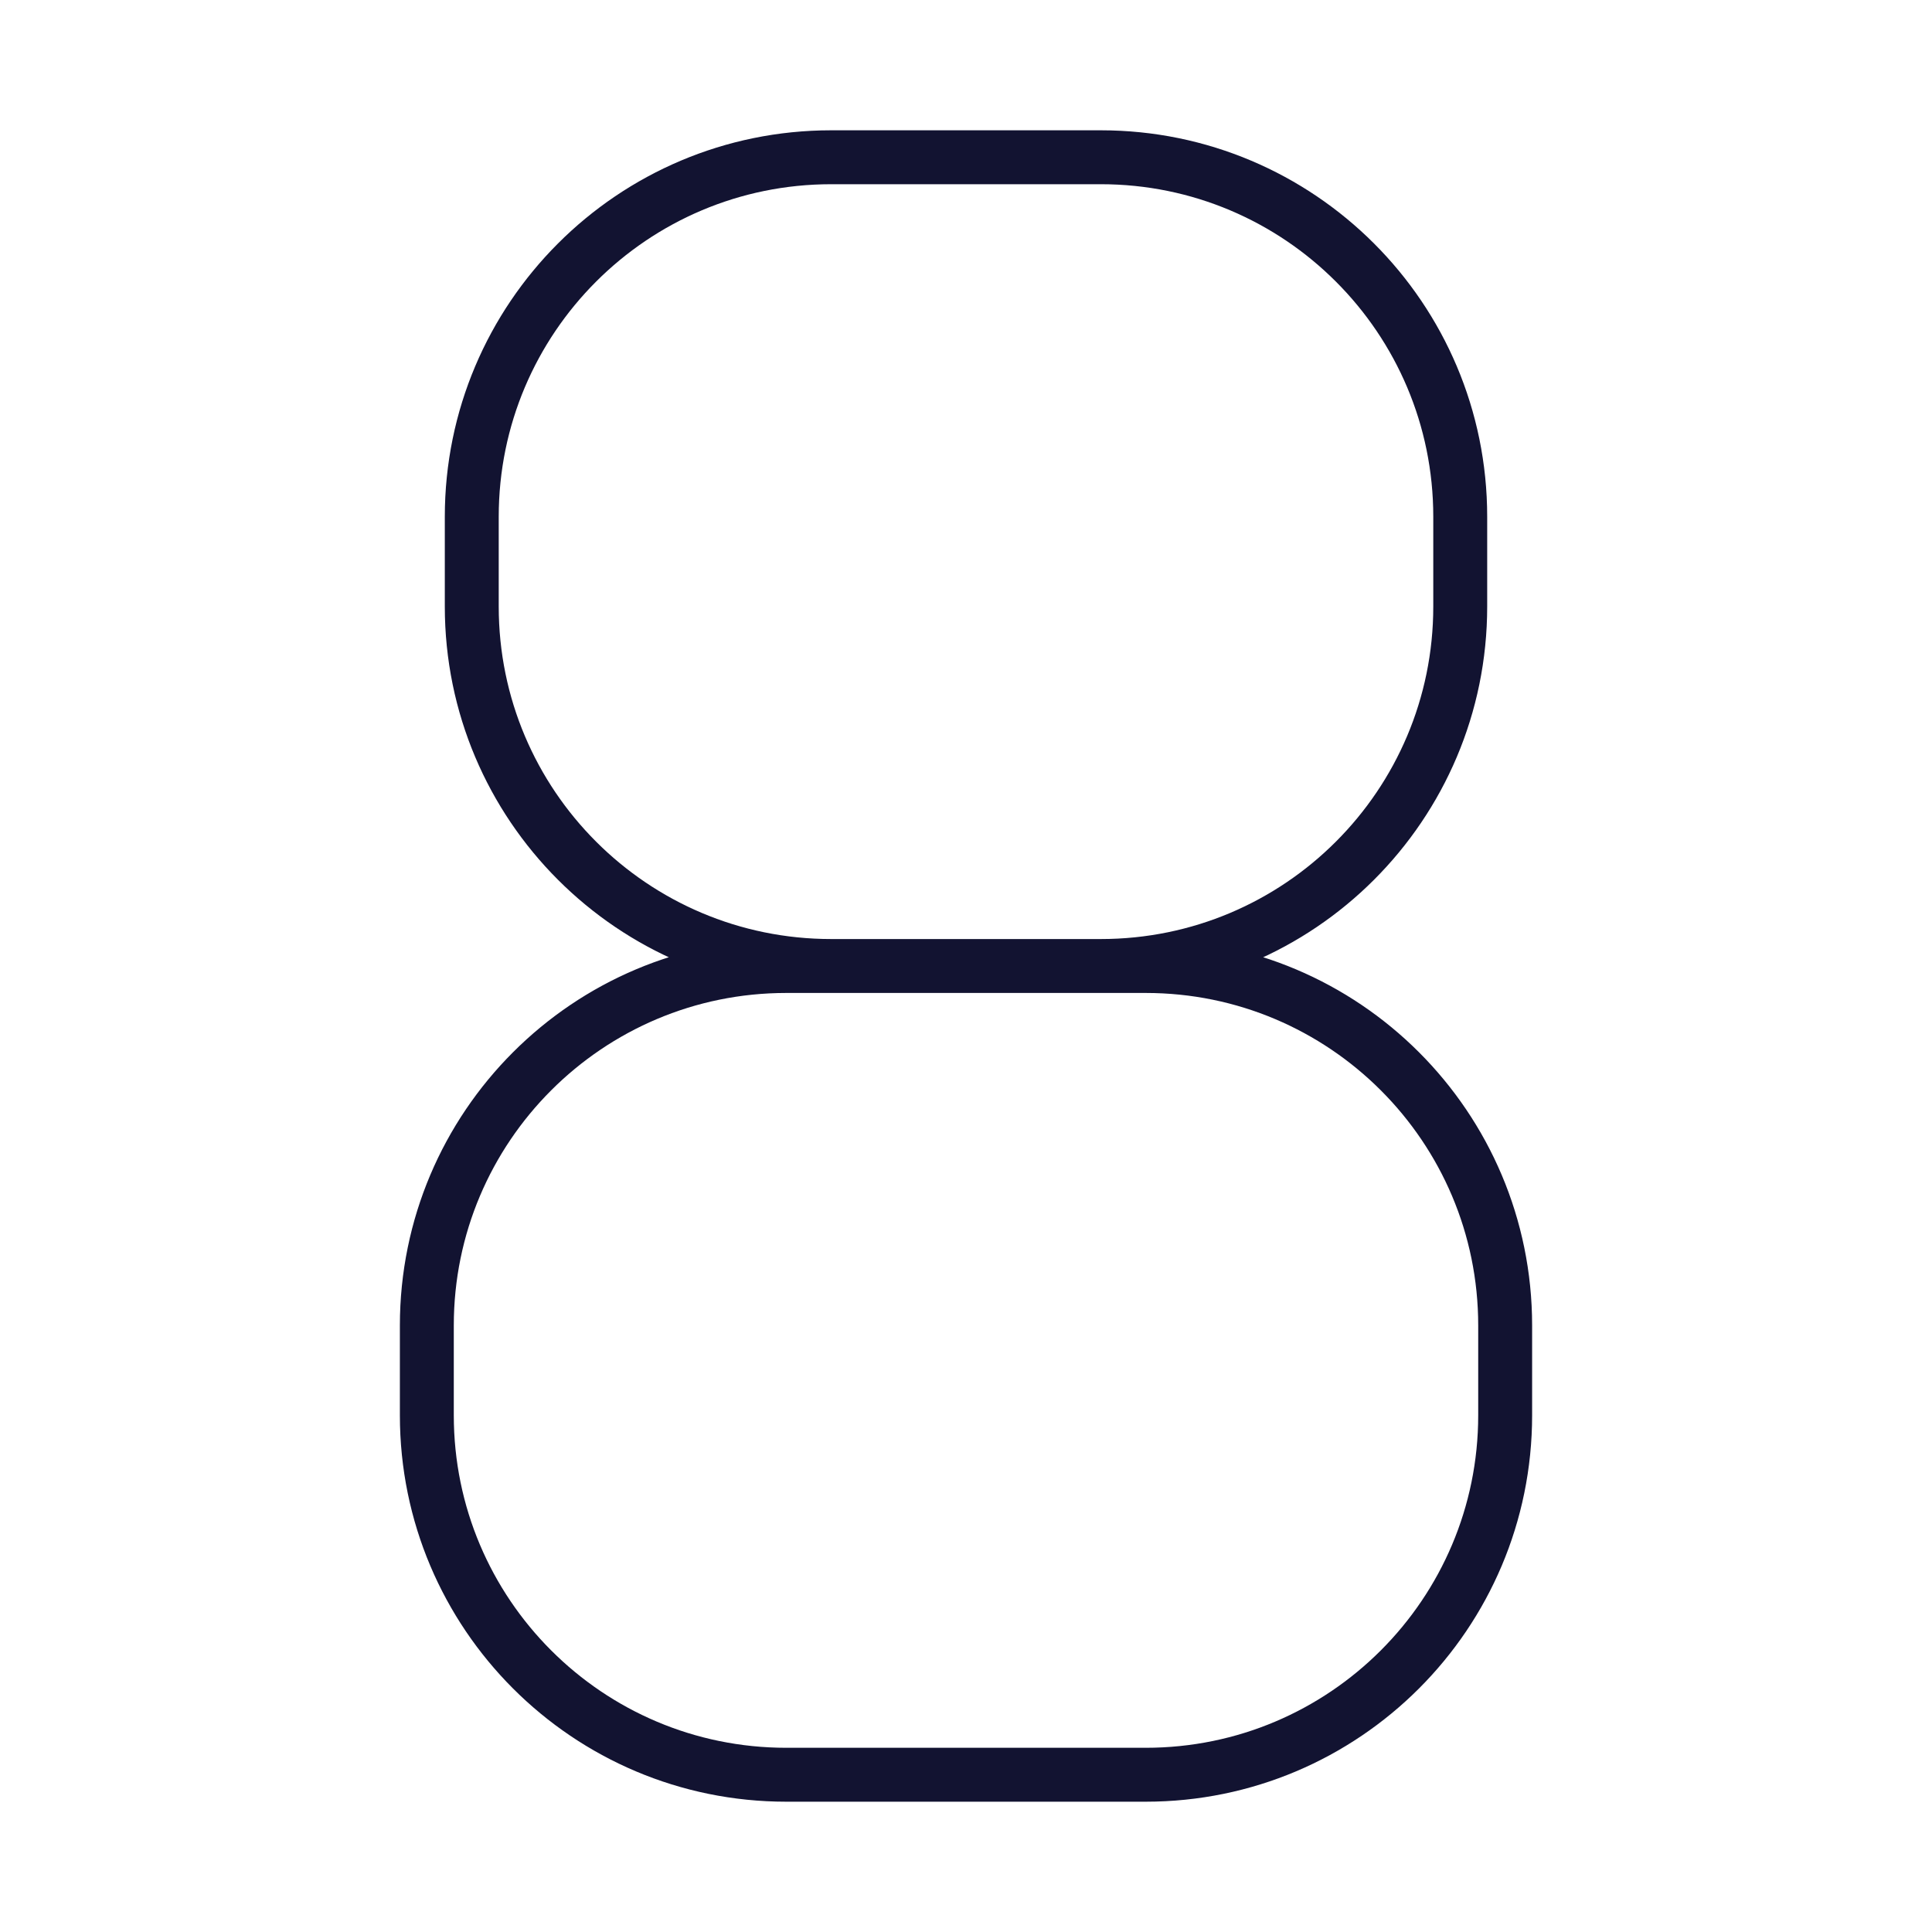 <svg xmlns="http://www.w3.org/2000/svg" width="430" height="430" style="width:100%;height:100%;transform:translate3d(0,0,0);content-visibility:visible" viewBox="0 0 430 430"><defs><clipPath id="a"><path d="M0 0h430v430H0z"/></clipPath><clipPath id="e"><path d="M0 0h430v430H0z"/></clipPath><clipPath id="d"><path d="M0 0h430v430H0z"/></clipPath><clipPath id="c"><path d="M0 0h430v430H0z"/></clipPath><clipPath id="b"><path d="M0 0h430v430H0z"/></clipPath></defs><g clip-path="url(#a)"><g fill="none" clip-path="url(#b)" style="display:none"><g style="display:none"><path class="primary"/><path class="primary"/></g><g style="display:none"><path class="primary"/><path class="primary"/></g></g><g fill="none" clip-path="url(#c)" style="display:none"><path class="primary"/><path class="primary"/></g><g clip-path="url(#d)" style="display:block"><path fill="none" stroke="#121331" stroke-linecap="round" stroke-linejoin="round" stroke-width="12" d="M214.768 215H255c44.183 0 80 35.817 80 80 0 0 0 0 0 0v20c0 44.183-35.817 80-80 80h-80c-44.183 0-80-35.817-80-80v-20c0-44.183 35.817-80 80-80h39.768m1.02 0H185c-44.183 0-80-35.817-80-80v-20c0-44.183 35.817-80 80-80h60c44.183 0 80 35.817 80 80 0 0 0 0 0 0v20c0 44.183-35.817 80-80 80h-29.212m-.788 0" class="primary" style="display:block"/></g><g fill="none" clip-path="url(#e)" style="display:none"><path class="primary"/><path class="primary"/></g></g></svg>